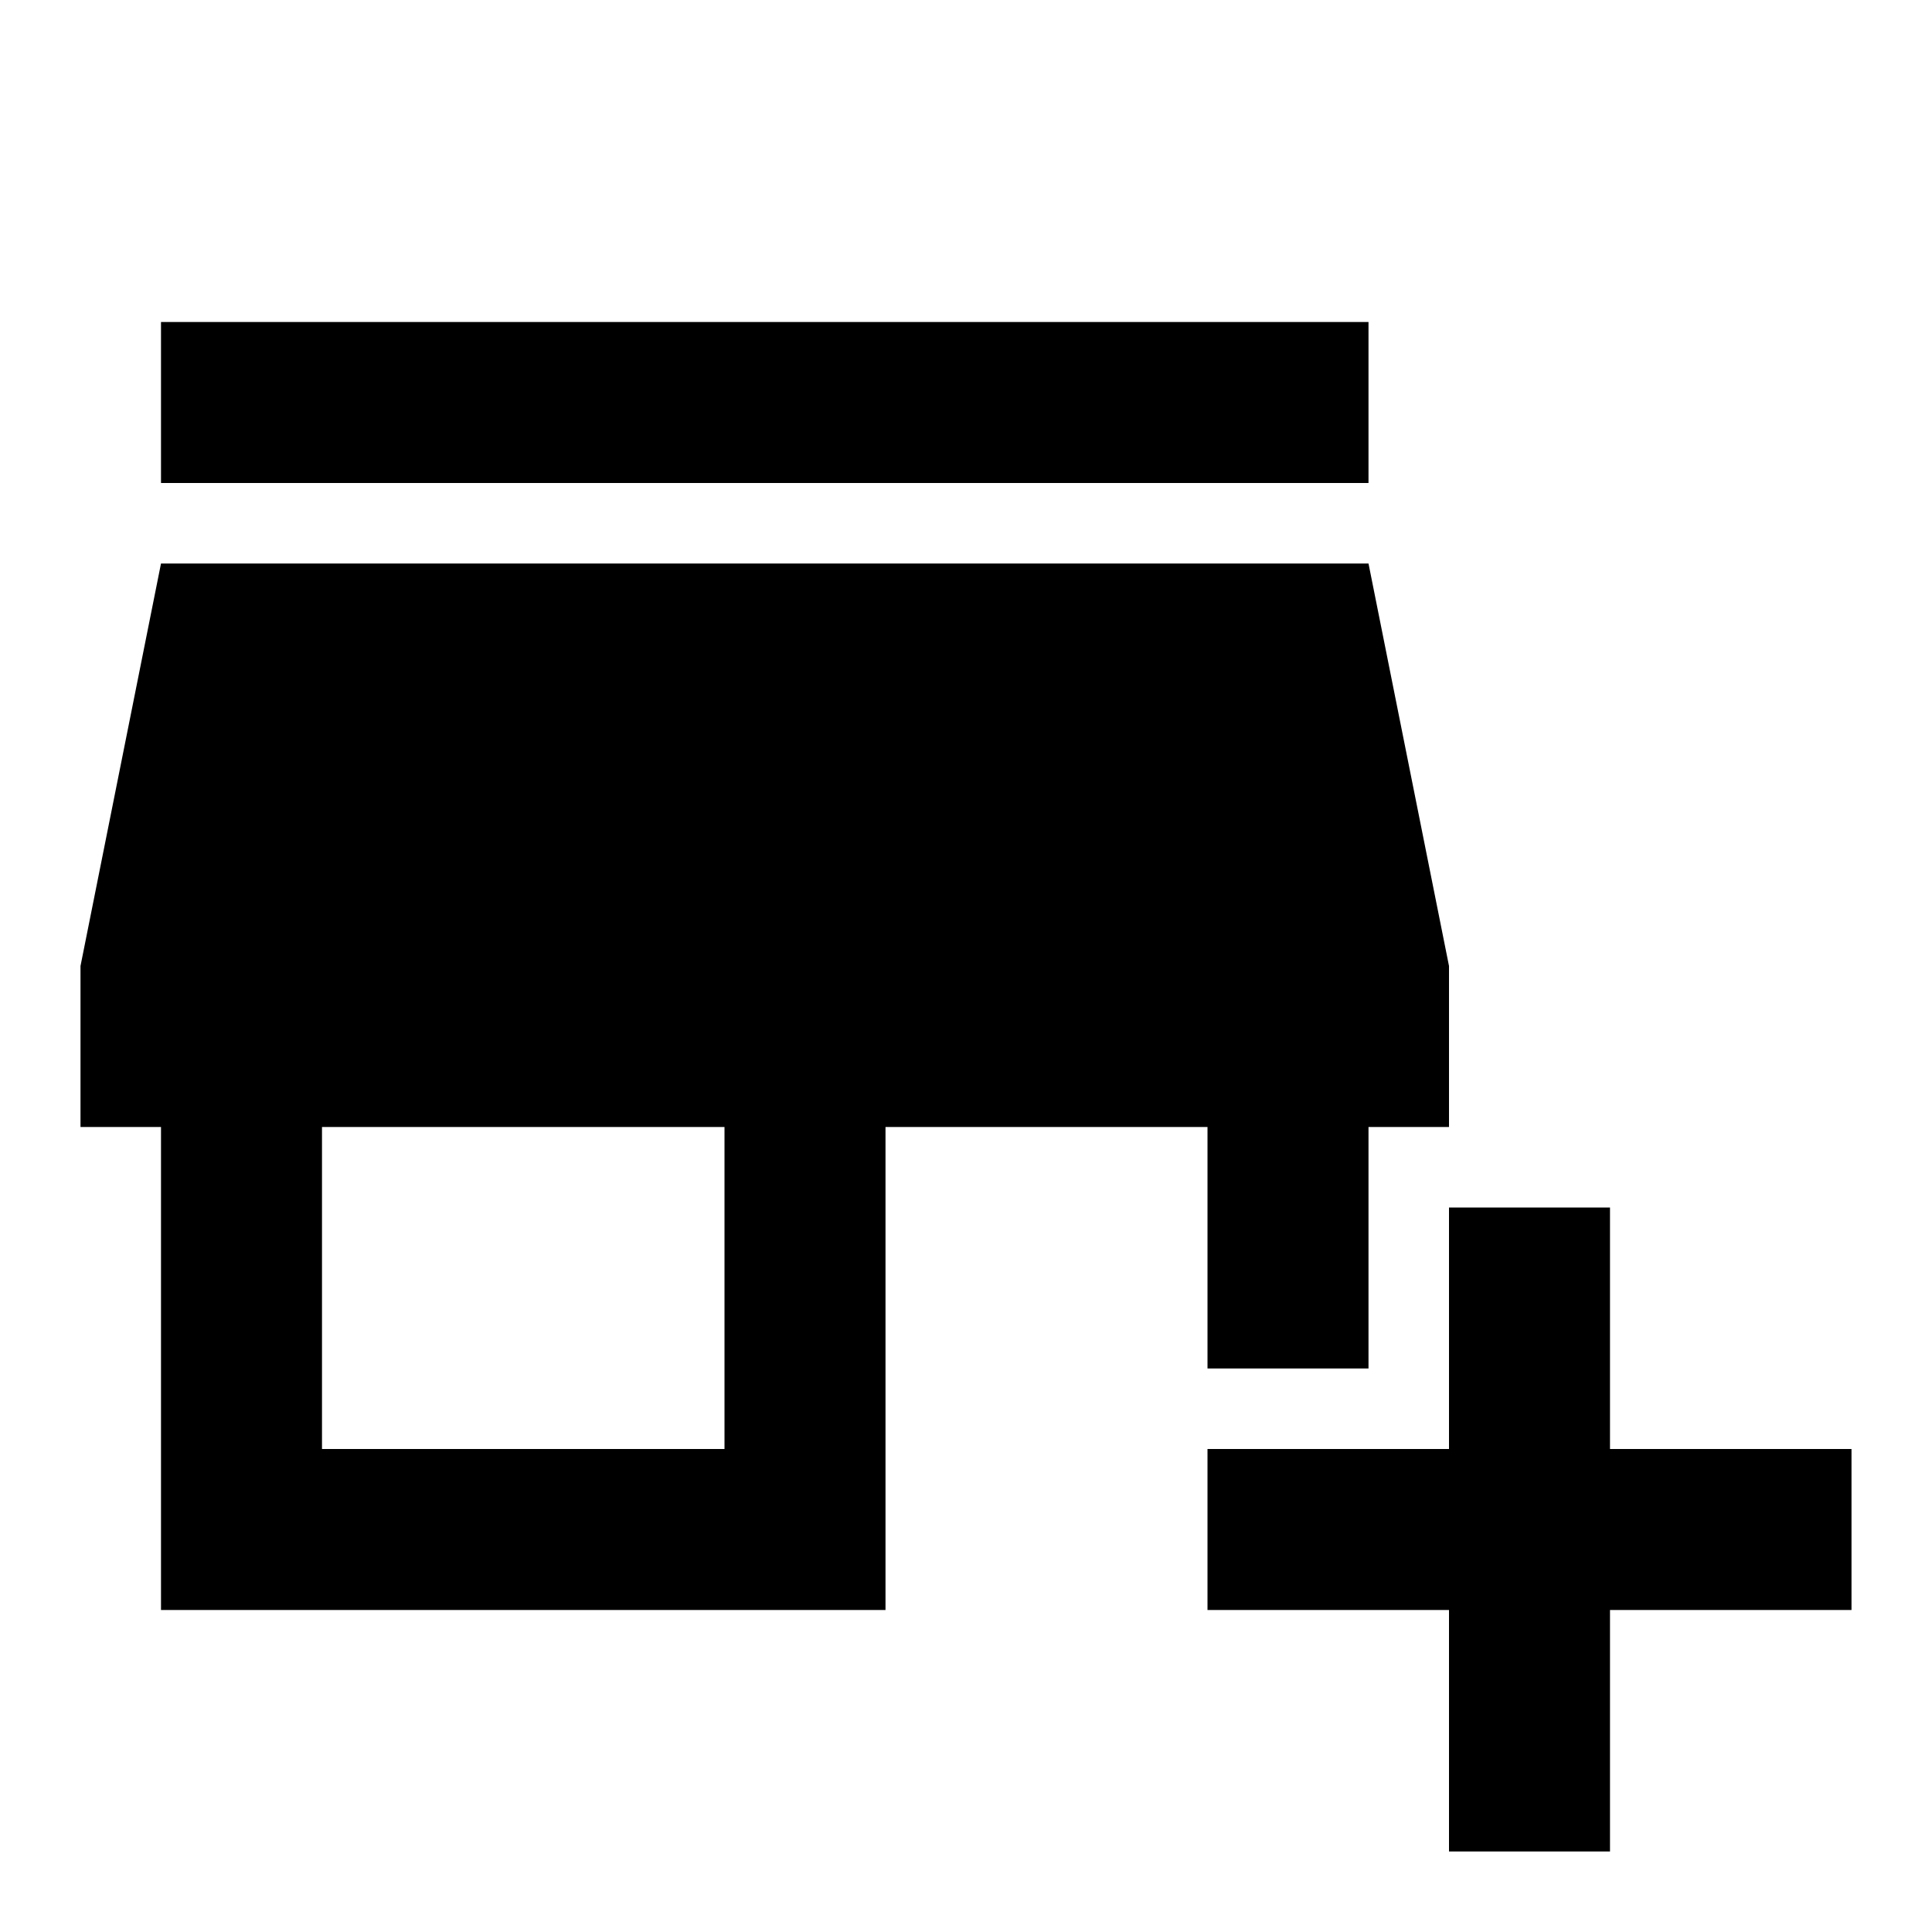 <?xml version="1.0" encoding="utf-8"?>
<!-- Generator: www.svgicons.com -->
<svg xmlns="http://www.w3.org/2000/svg" width="800" height="800" viewBox="0 0 24 24">
<path fill="currentColor" d="M18 23v-3h-3v-2h3v-3h2v3h3v2h-3v3zM2 20v-6H1v-2l1-5h15l1 5v2h-1v3h-2v-3h-4v6zm2-2h5v-4H4zM2 6V4h15v2z"/>
</svg>